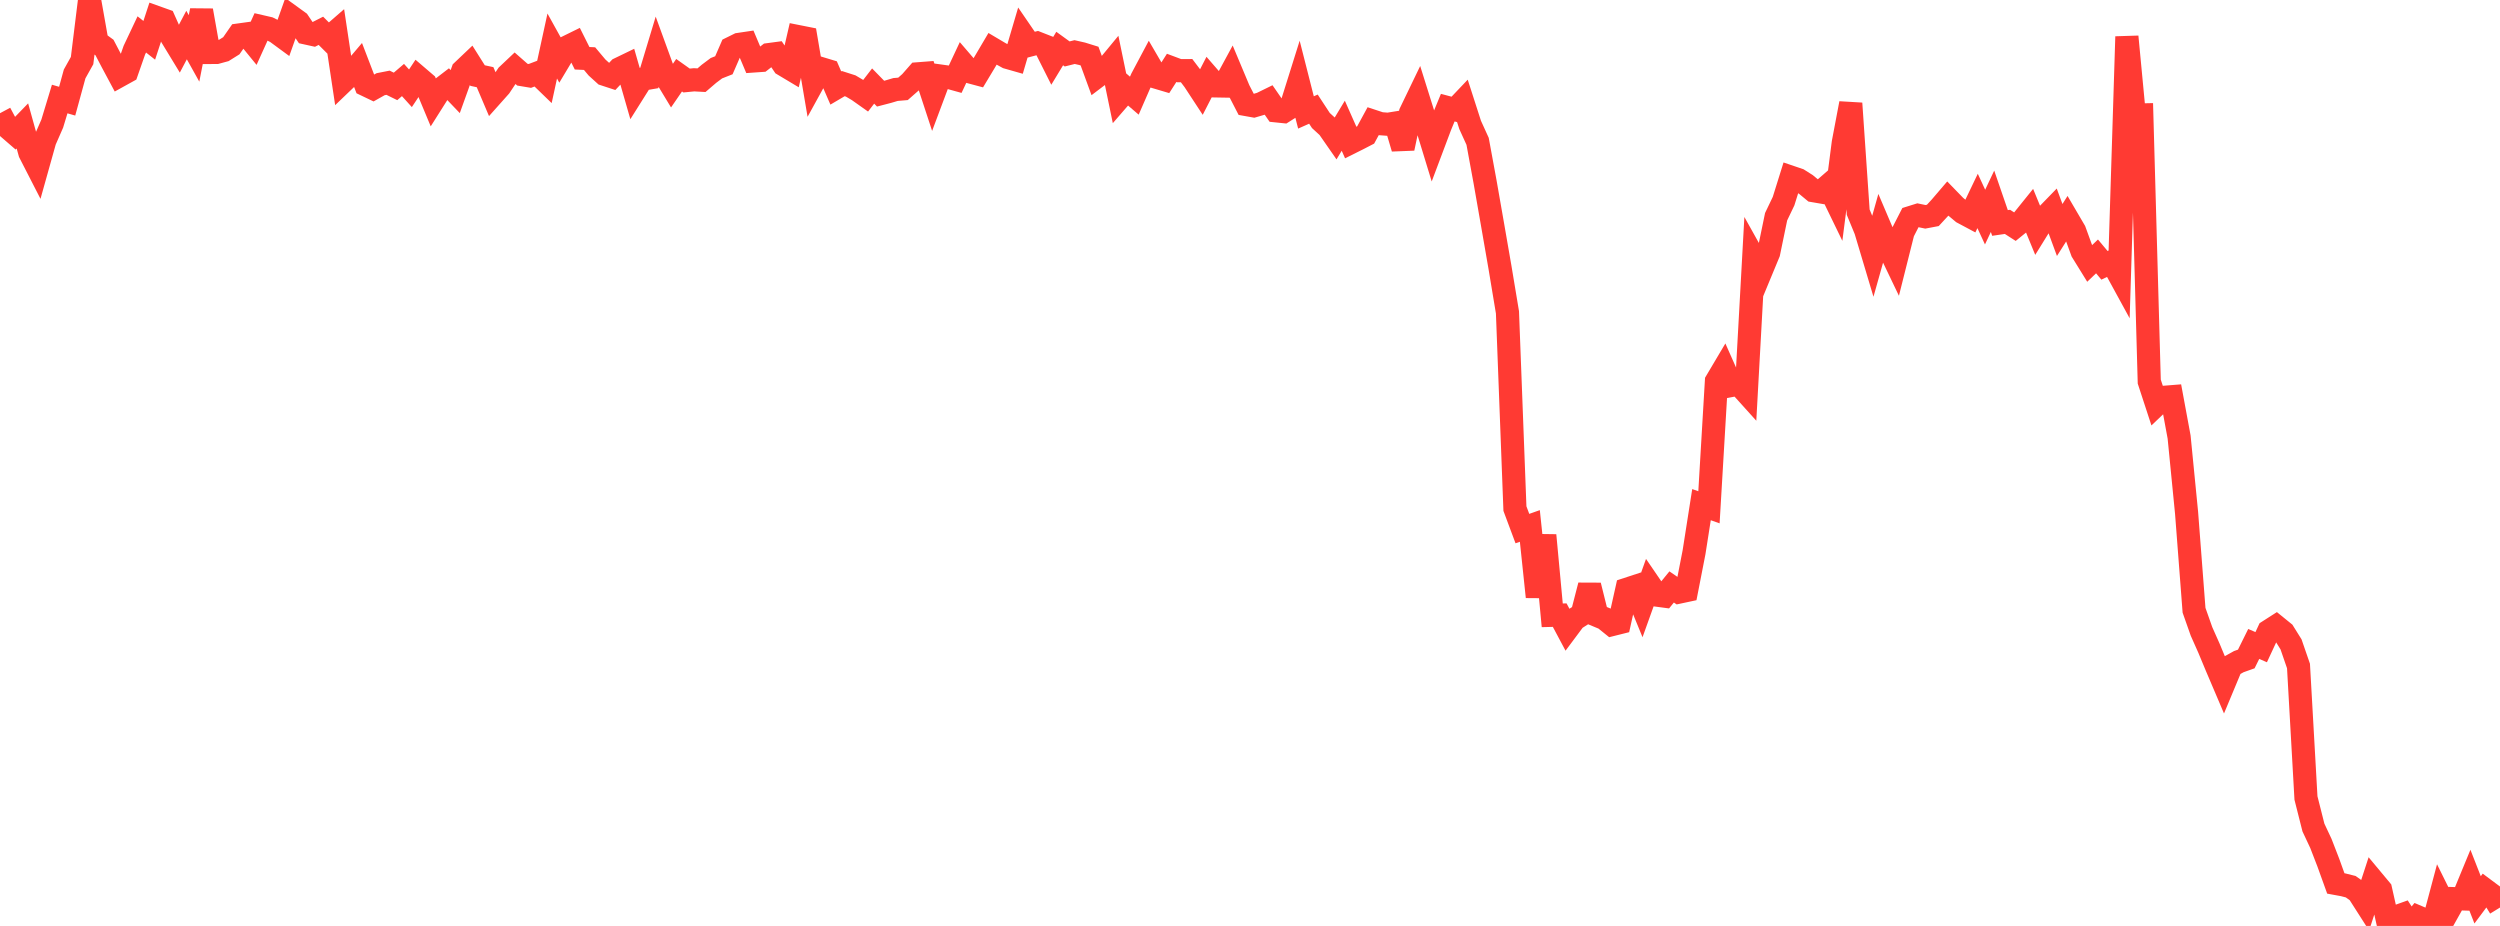 <?xml version="1.0" standalone="no"?>
<!DOCTYPE svg PUBLIC "-//W3C//DTD SVG 1.1//EN" "http://www.w3.org/Graphics/SVG/1.1/DTD/svg11.dtd">

<svg width="135" height="50" viewBox="0 0 135 50" preserveAspectRatio="none" 
  xmlns="http://www.w3.org/2000/svg"
  xmlns:xlink="http://www.w3.org/1999/xlink">


<polyline points="0.0, 6.113 0.403, 6.867 0.806, 7.216 1.209, 6.8 1.612, 8.248 2.015, 9.034 2.418, 7.596 2.821, 6.676 3.224, 5.347 3.627, 5.464 4.03, 3.993 4.433, 3.271 4.836, 0.0 5.239, 2.271 5.642, 2.565 6.045, 3.336 6.448, 4.089 6.851, 3.866 7.254, 2.712 7.657, 1.859 8.06, 2.177 8.463, 0.946 8.866, 1.09 9.269, 1.993 9.672, 2.655 10.075, 1.892 10.478, 2.615 10.881, 0.566 11.284, 2.833 11.687, 2.832 12.09, 2.722 12.493, 2.47 12.896, 1.89 13.299, 1.834 13.701, 2.327 14.104, 1.437 14.507, 1.53 14.91, 1.728 15.313, 2.024 15.716, 0.889 16.119, 1.181 16.522, 1.779 16.925, 1.868 17.328, 1.663 17.731, 2.065 18.134, 1.714 18.537, 4.393 18.94, 4.007 19.343, 3.531 19.746, 4.581 20.149, 4.774 20.552, 4.547 20.955, 4.468 21.358, 4.666 21.761, 4.321 22.164, 4.767 22.567, 4.16 22.97, 4.505 23.373, 5.472 23.776, 4.834 24.179, 4.525 24.582, 4.946 24.985, 3.825 25.388, 3.442 25.791, 4.081 26.194, 4.168 26.597, 5.117 27.0, 4.665 27.403, 4.06 27.806, 3.679 28.209, 4.033 28.612, 4.1 29.015, 3.947 29.418, 4.337 29.821, 2.485 30.224, 3.212 30.627, 2.538 31.03, 2.34 31.433, 3.146 31.836, 3.165 32.239, 3.645 32.642, 4.011 33.045, 4.143 33.448, 3.715 33.851, 3.52 34.254, 4.921 34.657, 4.28 35.06, 4.211 35.463, 2.876 35.866, 3.982 36.269, 4.649 36.672, 4.062 37.075, 4.348 37.478, 4.309 37.881, 4.331 38.284, 3.985 38.687, 3.683 39.09, 3.524 39.493, 2.598 39.896, 2.399 40.299, 2.339 40.701, 3.292 41.104, 3.264 41.507, 2.95 41.91, 2.896 42.313, 3.495 42.716, 3.736 43.119, 1.981 43.522, 2.061 43.925, 4.436 44.328, 3.703 44.731, 3.825 45.134, 4.752 45.537, 4.515 45.94, 4.644 46.343, 4.883 46.746, 5.168 47.149, 4.646 47.552, 5.058 47.955, 4.953 48.358, 4.833 48.761, 4.799 49.164, 4.445 49.567, 3.986 49.97, 3.955 50.373, 5.183 50.776, 4.106 51.179, 4.162 51.582, 4.274 51.985, 3.415 52.388, 3.884 52.791, 3.992 53.194, 3.321 53.597, 2.638 54.0, 2.877 54.403, 3.098 54.806, 3.213 55.209, 1.844 55.612, 2.432 56.015, 2.326 56.418, 2.484 56.821, 3.286 57.224, 2.621 57.627, 2.913 58.03, 2.812 58.433, 2.904 58.836, 3.029 59.239, 4.131 59.642, 3.826 60.045, 3.337 60.448, 5.285 60.851, 4.82 61.254, 5.166 61.657, 4.242 62.06, 3.484 62.463, 4.175 62.866, 4.295 63.269, 3.665 63.672, 3.816 64.075, 3.814 64.478, 4.345 64.881, 4.96 65.284, 4.175 65.687, 4.639 66.09, 4.646 66.493, 3.902 66.896, 4.863 67.299, 5.645 67.701, 5.717 68.104, 5.599 68.507, 5.401 68.91, 5.985 69.313, 6.027 69.716, 5.772 70.119, 4.487 70.522, 6.072 70.925, 5.893 71.328, 6.508 71.731, 6.878 72.134, 7.458 72.537, 6.789 72.94, 7.698 73.343, 7.497 73.746, 7.288 74.149, 6.547 74.552, 6.68 74.955, 6.71 75.358, 6.645 75.761, 8.007 76.164, 6.095 76.567, 5.259 76.97, 6.545 77.373, 7.862 77.776, 6.79 78.179, 5.813 78.582, 5.92 78.985, 5.496 79.388, 6.747 79.791, 7.632 80.194, 9.822 80.597, 12.123 81.0, 14.445 81.403, 16.868 81.806, 27.464 82.209, 28.544 82.612, 28.401 83.015, 32.231 83.418, 28.905 83.821, 33.227 84.224, 33.217 84.627, 33.974 85.03, 33.434 85.433, 33.177 85.836, 31.614 86.239, 33.234 86.642, 33.402 87.045, 33.727 87.448, 33.626 87.851, 31.819 88.254, 31.687 88.657, 32.669 89.06, 31.545 89.463, 32.135 89.866, 32.189 90.269, 31.695 90.672, 31.972 91.075, 31.886 91.478, 29.823 91.881, 27.251 92.284, 27.394 92.687, 20.587 93.09, 19.907 93.493, 20.815 93.896, 20.739 94.299, 21.186 94.701, 13.903 95.104, 14.625 95.507, 13.652 95.91, 11.703 96.313, 10.861 96.716, 9.571 97.119, 9.708 97.522, 9.963 97.925, 10.296 98.328, 10.365 98.731, 10.015 99.134, 10.846 99.537, 7.71 99.94, 5.582 100.343, 11.457 100.746, 12.436 101.149, 13.783 101.552, 12.351 101.955, 13.298 102.358, 14.14 102.761, 12.537 103.164, 11.75 103.567, 11.624 103.97, 11.708 104.373, 11.632 104.776, 11.196 105.179, 10.725 105.582, 11.14 105.985, 11.477 106.388, 11.692 106.791, 10.851 107.194, 11.723 107.597, 10.869 108.0, 12.04 108.403, 11.981 108.806, 12.24 109.209, 11.914 109.612, 11.414 110.015, 12.394 110.418, 11.743 110.821, 11.328 111.224, 12.42 111.627, 11.783 112.03, 12.471 112.433, 13.579 112.836, 14.231 113.239, 13.846 113.642, 14.328 114.045, 14.135 114.448, 14.872 114.851, 1.979 115.254, 6.215 115.657, 6.206 116.06, 20.606 116.463, 21.838 116.866, 21.454 117.269, 21.422 117.672, 23.6 118.075, 27.692 118.478, 32.954 118.881, 34.096 119.284, 35.003 119.687, 35.971 120.09, 36.918 120.493, 35.952 120.896, 35.728 121.299, 35.585 121.701, 34.773 122.104, 34.947 122.507, 34.081 122.91, 33.823 123.313, 34.15 123.716, 34.796 124.119, 35.965 124.522, 43.092 124.925, 44.686 125.328, 45.546 125.731, 46.587 126.134, 47.706 126.537, 47.78 126.94, 47.883 127.343, 48.168 127.746, 48.798 128.149, 47.561 128.552, 48.045 128.955, 49.841 129.358, 49.52 129.761, 49.376 130.164, 50.0 130.567, 49.517 130.97, 49.688 131.373, 49.947 131.776, 48.435 132.179, 49.248 132.582, 48.528 132.985, 48.541 133.388, 47.563 133.791, 48.592 134.194, 48.051 134.597, 48.351 135.0, 49.007" fill="none" stroke="#ff3a33" stroke-width="1.25"/>

</svg>